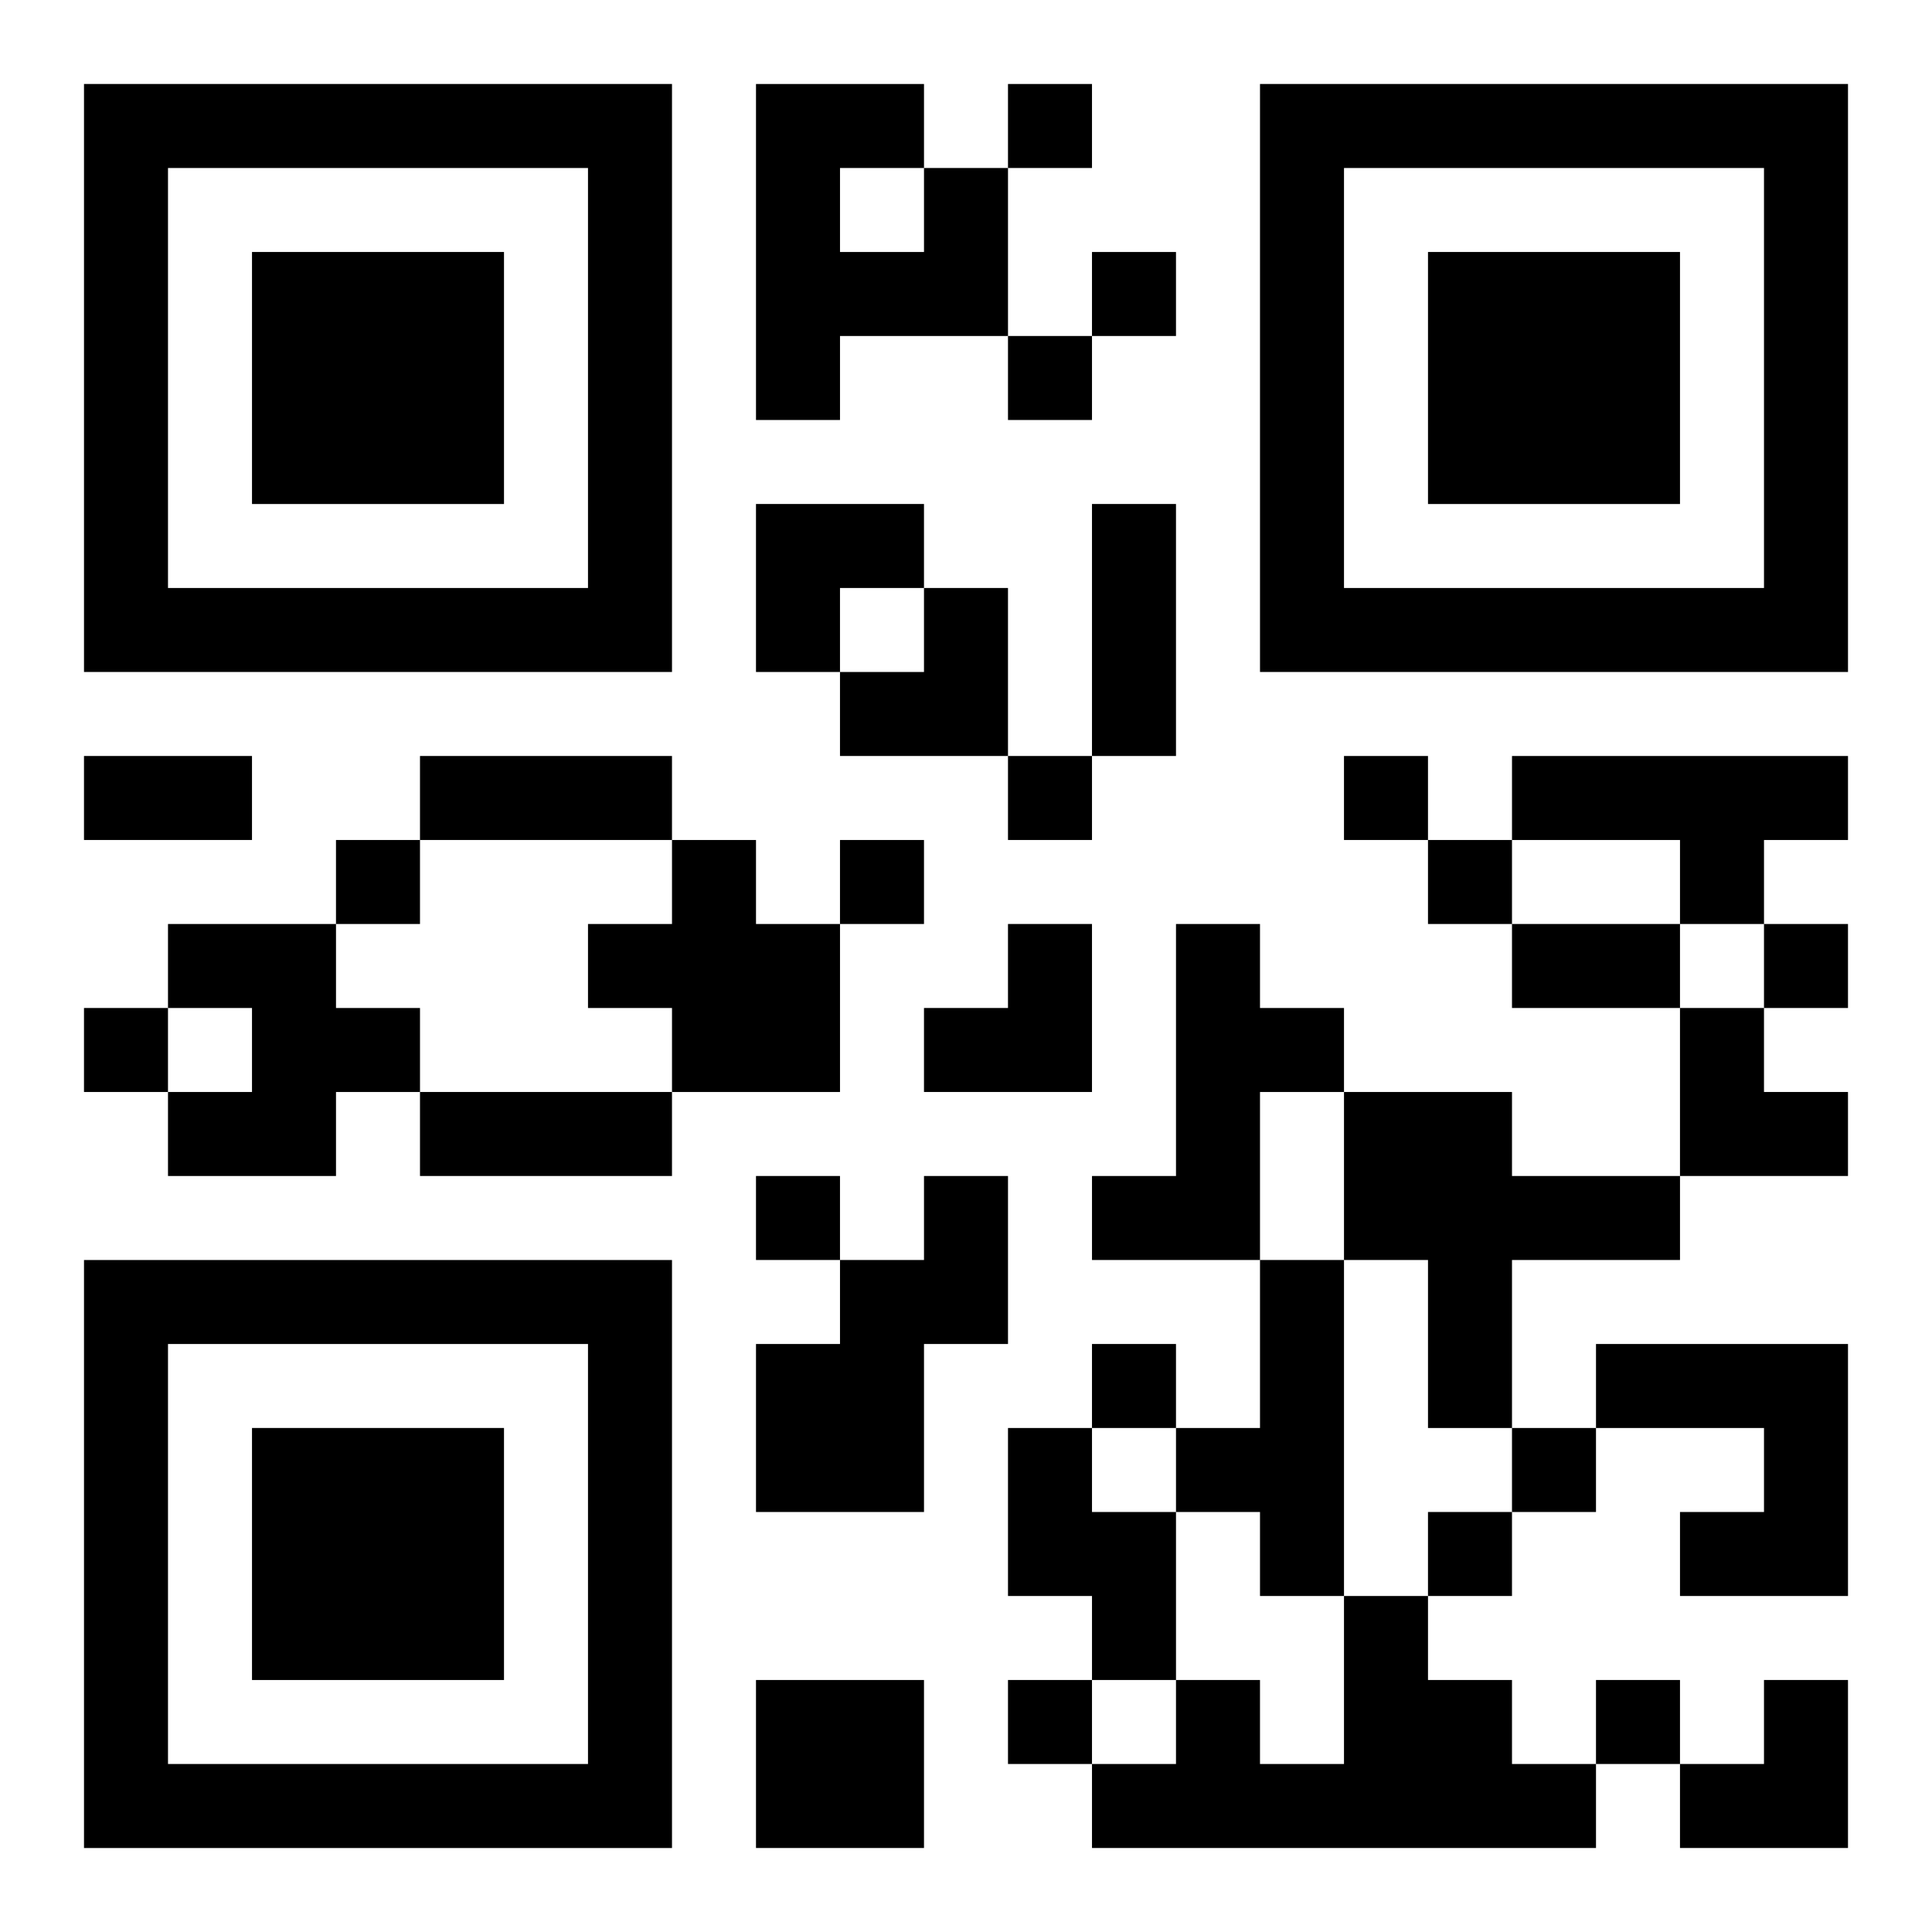 <?xml version="1.0" encoding="UTF-8"?>
<svg width="250" height="250" baseProfile="full" version="1.1" viewBox="-1 -1 23 23" xmlns="http://www.w3.org/2000/svg" xmlns:xlink="http://www.w3.org/1999/xlink"><symbol id="a"><path d="m0 7v7h7v-7h-7zm1 1h5v5h-5v-5zm1 1v3h3v-3h-3z"/></symbol><use y="-7" xlink:href="#a"/><use y="7" xlink:href="#a"/><use x="14" y="-7" xlink:href="#a"/><path d="m10 1h1v2h-2v1h-1v-4h2v1m-1 0v1h1v-1h-1m8 7h4v1h-1v1h-1v-1h-2v-1m-10 1h1v1h1v2h-2v-1h-1v-1h1v-1m-6 1h2v1h1v1h-1v1h-2v-1h1v-1h-1v-1m12 0h1v1h1v1h-1v2h-2v-1h1v-3m2 2h2v1h2v1h-2v2h-1v-2h-1v-2m-5 1h1v2h-1v2h-2v-2h1v-1h1v-1m4 1h1v4h-1v-1h-1v-1h1v-2m4 1h3v3h-2v-1h1v-1h-2v-1m-7 1h1v1h1v2h-1v-1h-1v-2m4 2h1v1h1v1h1v1h-6v-1h1v-1h1v1h1v-2m-7 1h2v2h-2v-2m3-19v1h1v-1h-1m1 2v1h1v-1h-1m-1 1v1h1v-1h-1m0 5v1h1v-1h-1m4 0v1h1v-1h-1m-12 1v1h1v-1h-1m6 0v1h1v-1h-1m7 0v1h1v-1h-1m4 1v1h1v-1h-1m-20 1v1h1v-1h-1m8 2v1h1v-1h-1m4 2v1h1v-1h-1m5 1v1h1v-1h-1m-1 1v1h1v-1h-1m-5 2v1h1v-1h-1m7 0v1h1v-1h-1m-6-14h1v3h-1v-3m-12 3h2v1h-2v-1m4 0h3v1h-3v-1m13 2h2v1h-2v-1m-13 2h3v1h-3v-1m4-7h2v1h-1v1h-1zm1 1m1 0h1v2h-2v-1h1zm0 4m1 0h1v2h-2v-1h1zm8 1h1v1h1v1h-2zm0 8m1 0h1v2h-2v-1h1z"/></svg>
